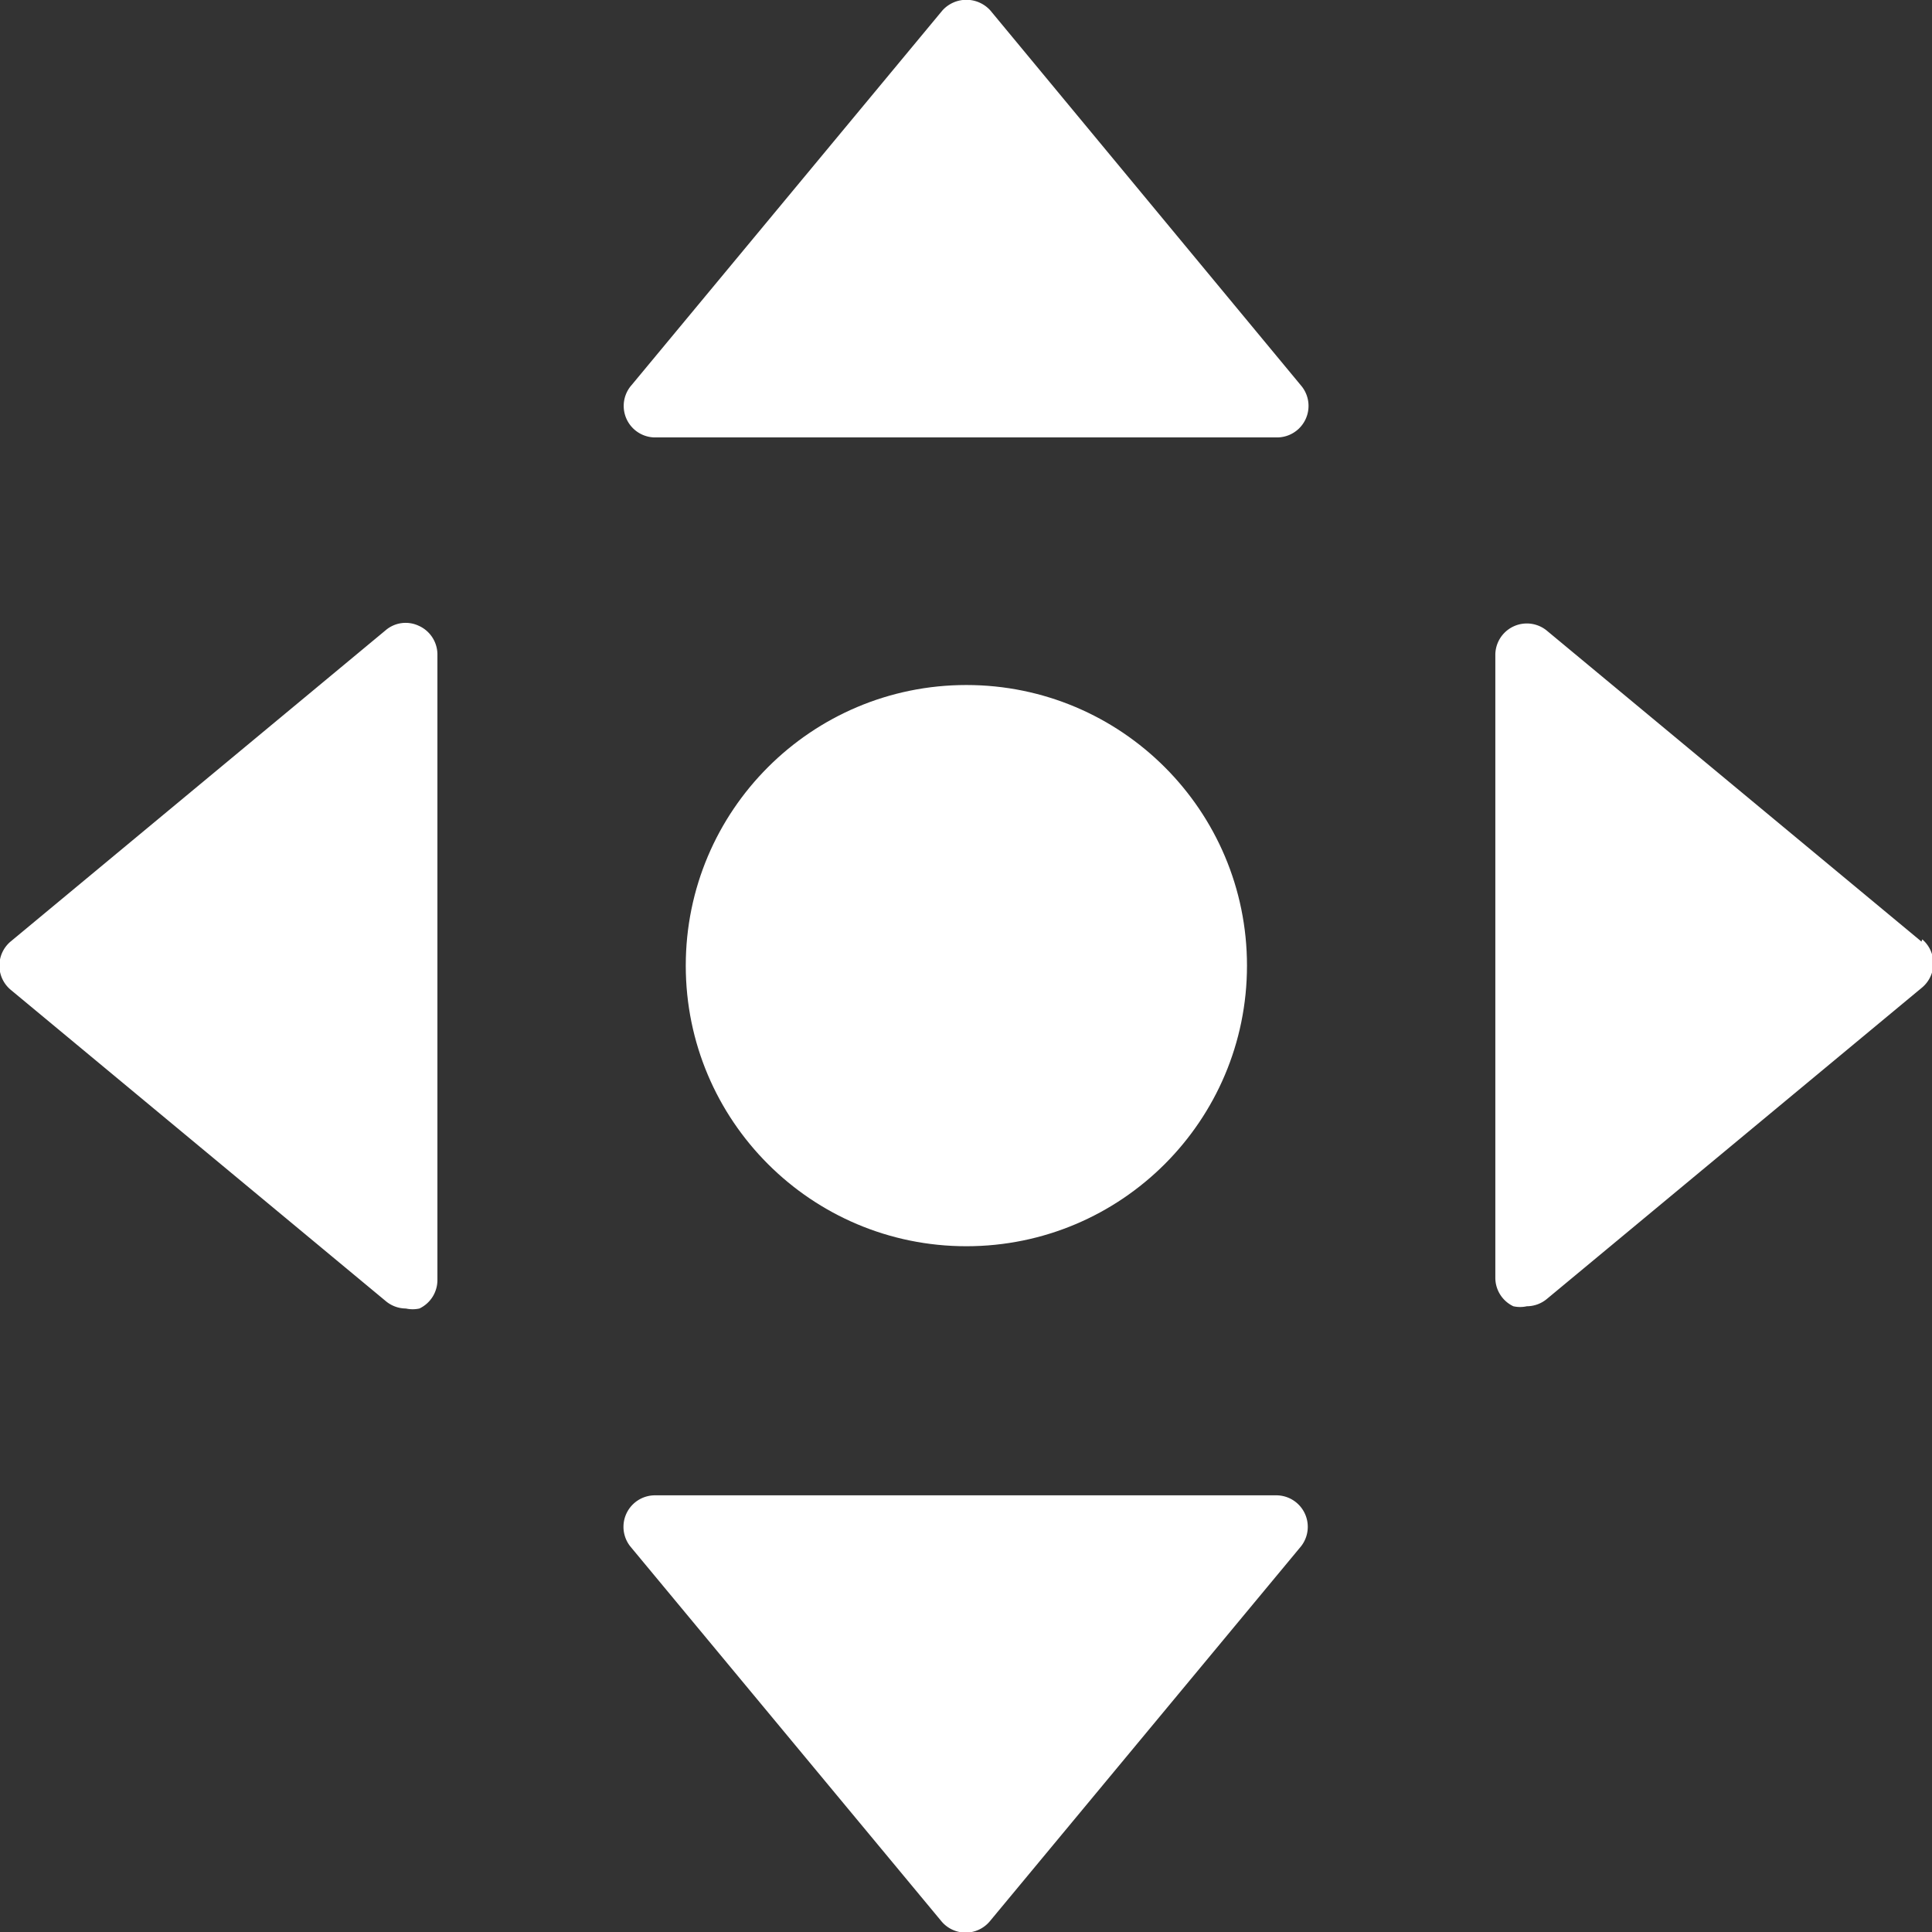 <svg id="Layer_1" data-name="Layer 1" xmlns="http://www.w3.org/2000/svg" xmlns:xlink="http://www.w3.org/1999/xlink" viewBox="0 0 25.75 25.75"><rect x="0" y="0" width="25.75" height="25.75" fill="#333333" stroke="none"/><defs><style>.cls-1{fill:none;}.cls-2{clip-path:url(#clip-path);}.cls-3{fill:#FFFFFF;}</style><clipPath id="clip-path" transform="translate(-4.58 -2.17)"><rect class="cls-1" x="4.17" y="1.75" width="26.58" height="26.58"/></clipPath></defs><title>_center</title><g id="Center"><g class="cls-2"><circle class="cls-3" cx="12.88" cy="12.87" r="3.74"/><path class="cls-3" d="M17.78,2.31a.43.43,0,0,0-.64,0L13,7.3A.42.42,0,0,0,13.3,8h8.31a.42.42,0,0,0,.32-.68Z" transform="translate(-4.58 -2.17)"/><path class="cls-3" d="M30.19,14.72l-5-4.15a.42.42,0,0,0-.68.32V19.2a.42.42,0,0,0,.24.38.41.41,0,0,0,.18,0,.42.42,0,0,0,.27-.1l5-4.15a.42.42,0,0,0,0-.64Z" transform="translate(-4.58 -2.17)"/><path class="cls-3" d="M21.61,22.1H13.3a.42.42,0,0,0-.32.68l4.15,5a.42.42,0,0,0,.64,0l4.15-5a.42.42,0,0,0-.32-.68Z" transform="translate(-4.58 -2.17)"/><path class="cls-3" d="M10.16,10.51a.41.41,0,0,0-.44.06l-5,4.15a.42.42,0,0,0,0,.64l5,4.15a.42.42,0,0,0,.27.1.41.41,0,0,0,.18,0,.42.42,0,0,0,.24-.38V10.89A.42.42,0,0,0,10.16,10.51Z" transform="translate(-4.58 -2.17)"/></g></g></svg>